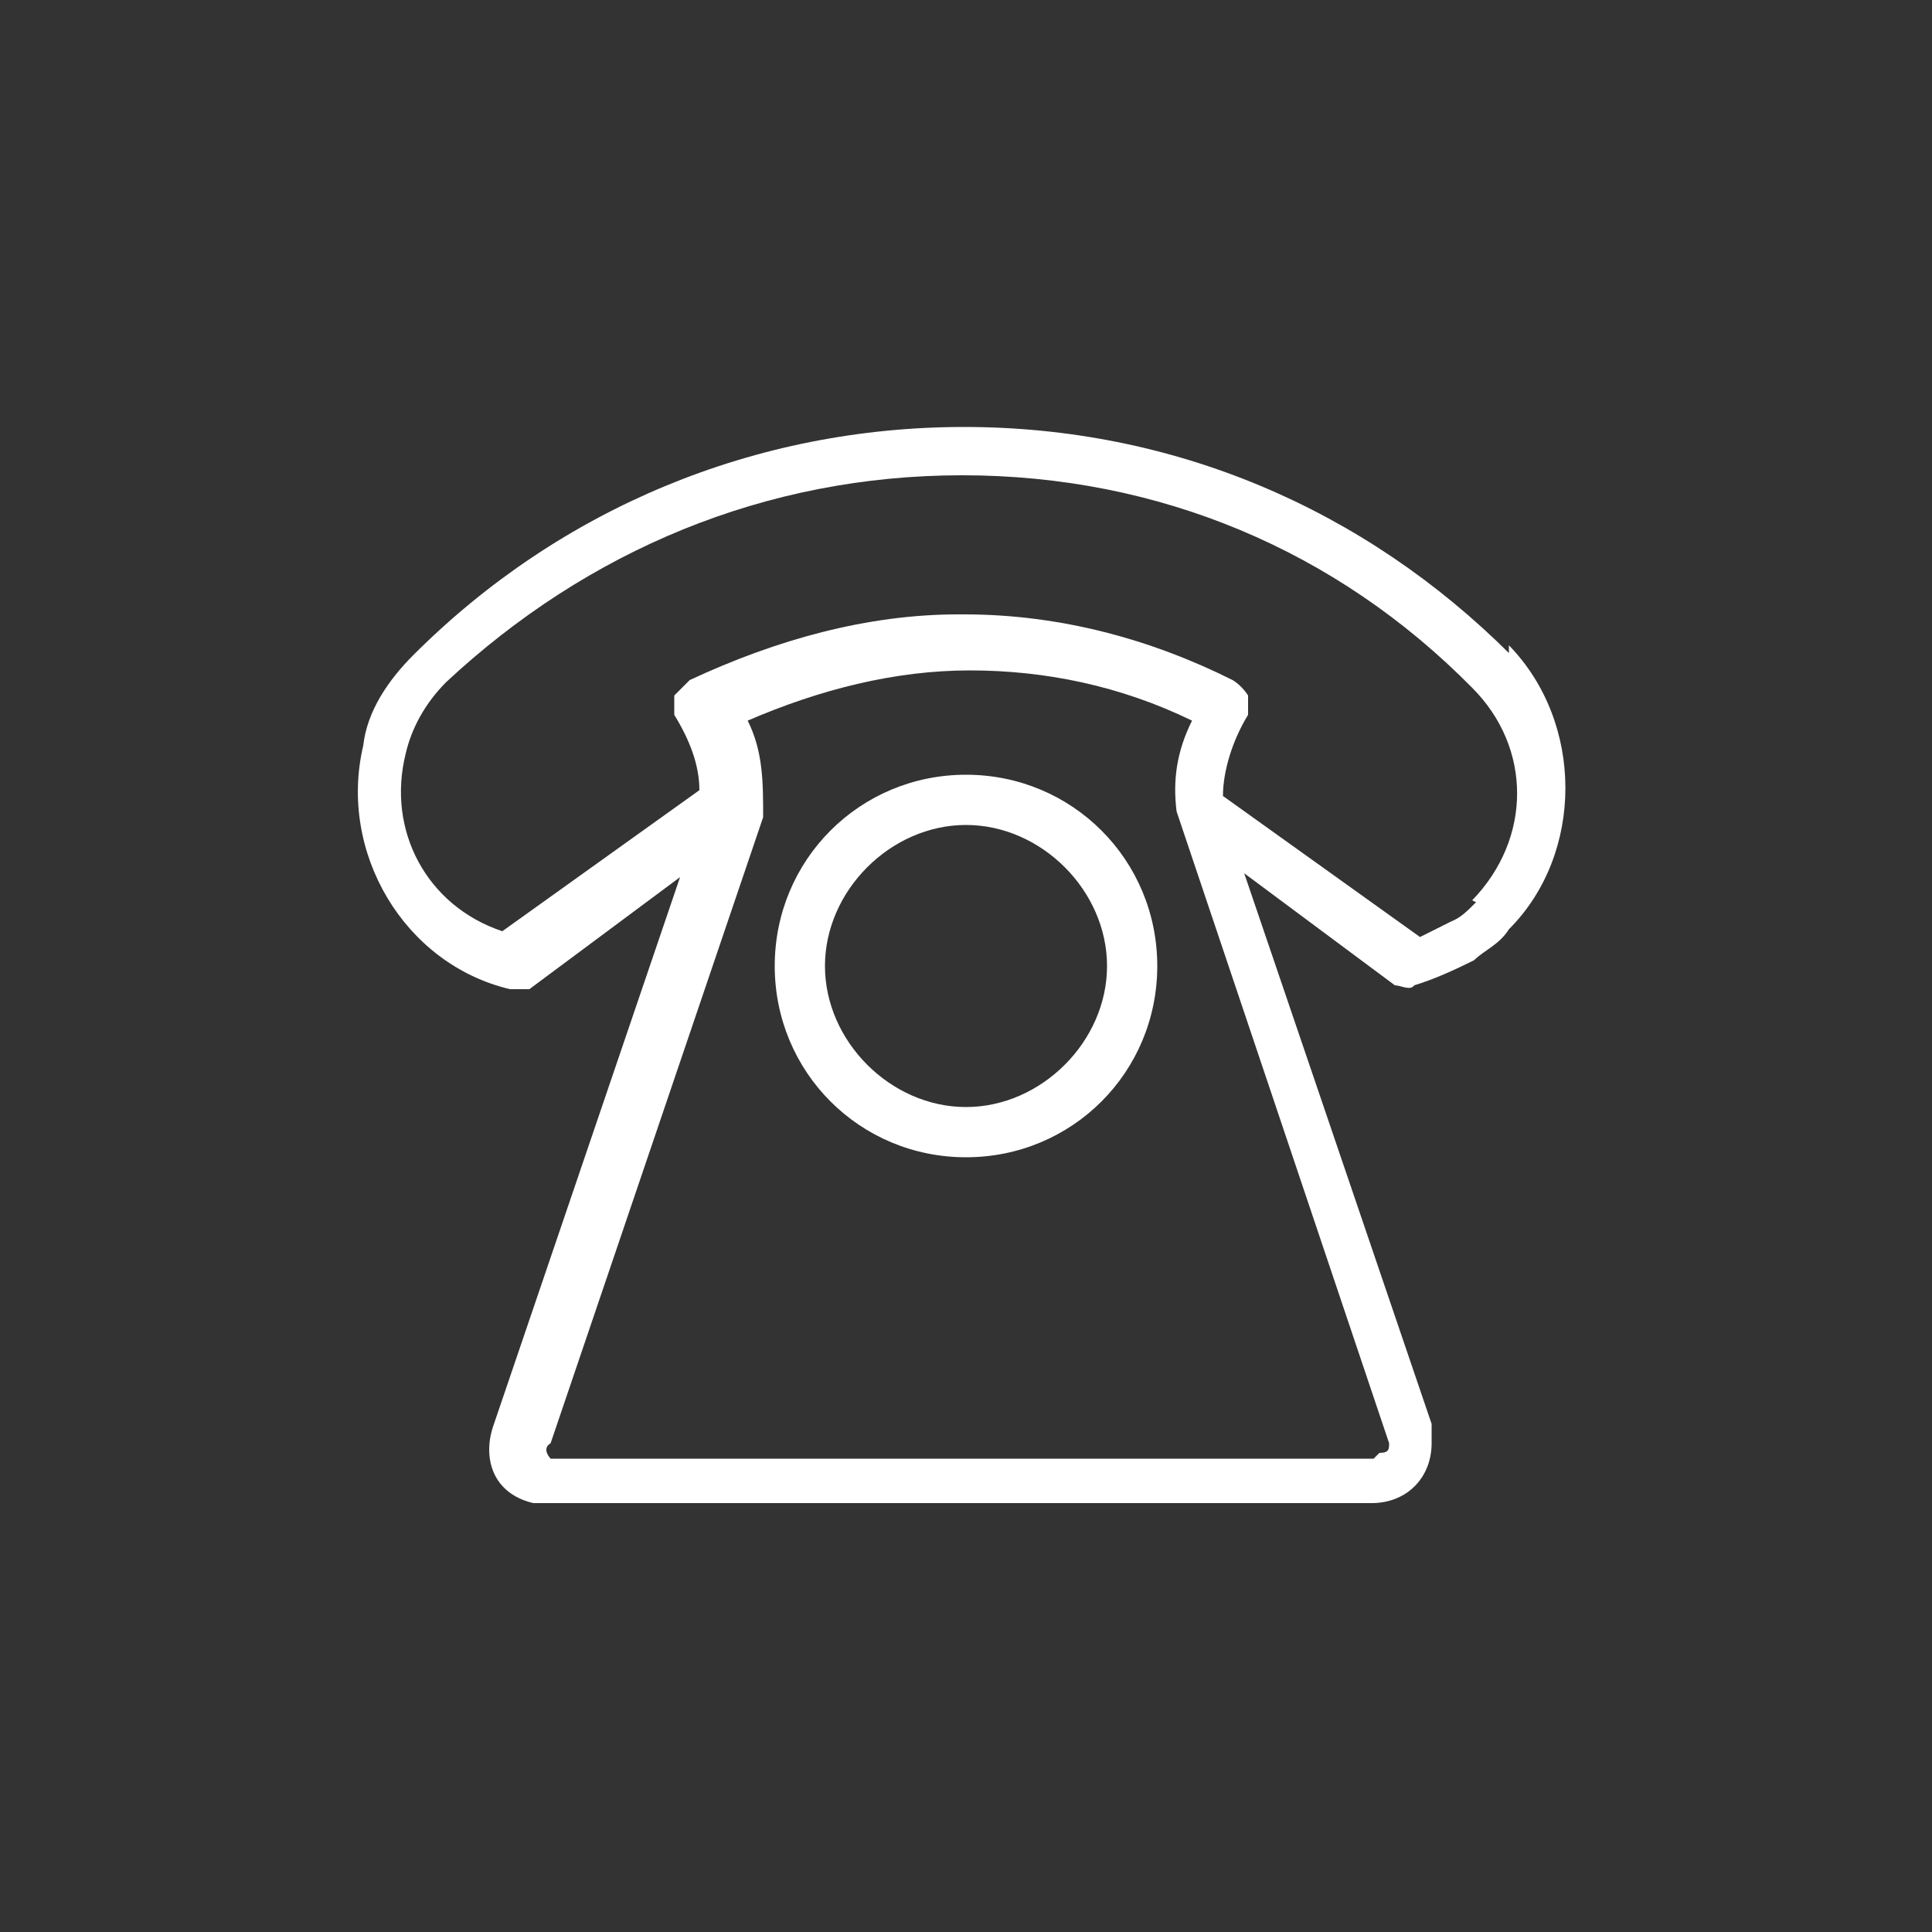 <?xml version="1.0" encoding="UTF-8"?>
<svg id="Layer_1" xmlns="http://www.w3.org/2000/svg" version="1.1" viewBox="0 0 100 100">
  <rect x="0" y="0" width="100" height="100" fill="#333333" stroke="none"/>
  <!-- Generator: Adobe Illustrator 29.1.0, SVG Export Plug-In . SVG Version: 2.1.0 Build 142)  -->
  <defs>
    <style>
      .st0 {
        fill: #fff;
      }
    </style>
  </defs>
  <path class="st0" d="M78.2,33.9c-7.6-7.6-17.5-11.8-28.3-11.8s-20.9,4.2-28.5,11.8c-1.3,1.3-2.4,2.9-2.6,4.7-1.3,5.5,2.1,11.3,7.6,12.6h1l7.8-5.8-9.7,28.5c-.5,1.6,0,3.4,2.1,3.9h43.4c1.8,0,3.1-1.3,3.1-3.1v-1l-9.7-28.5,7.8,5.8c.3,0,.8.3,1,0,1-.3,2.1-.8,3.1-1.3.5-.5,1.3-.8,1.8-1.6l-1-1,1,1c3.9-3.9,3.9-10.7,0-14.7v.5h-.3ZM71.2,75.5H28.5s-.5-.5,0-.8l11-32.4h0c0-1.8,0-3.4-.8-5,3.7-1.6,7.6-2.6,11.5-2.6h0c3.9,0,7.8.8,11.5,2.6-.8,1.6-1,3.1-.8,4.7h0l11,32.7c0,.3,0,.5-.5.5h0l-.3.3ZM76.4,46.7h0c-.5.5-.8.8-1.3,1l-1.6.8-10.2-7.3c0-1.3.5-2.9,1.3-4.2v-1s-.3-.5-.8-.8c-4.2-2.1-8.9-3.4-13.9-3.4h-.3c-4.7,0-9.4,1.3-13.9,3.4l-.8.8v1c.8,1.3,1.3,2.6,1.3,3.9l-10.2,7.3c-3.9-1.3-6-5.2-5-9.2.3-1.3,1-2.6,2.1-3.7,7.3-6.8,16.5-10.7,26.7-10.7s19.4,3.9,26.4,11c3.1,3.1,3.1,7.8,0,11Z"/>
  <path class="st0" d="M50,40.1c-5.5,0-9.9,4.4-9.9,9.9s4.4,9.9,9.9,9.9,9.9-4.4,9.9-9.9-4.4-9.9-9.9-9.9ZM50,57.3c-3.9,0-7.3-3.4-7.3-7.3s3.4-7.3,7.3-7.3,7.3,3.4,7.3,7.3-3.4,7.3-7.3,7.3Z"/>
</svg>